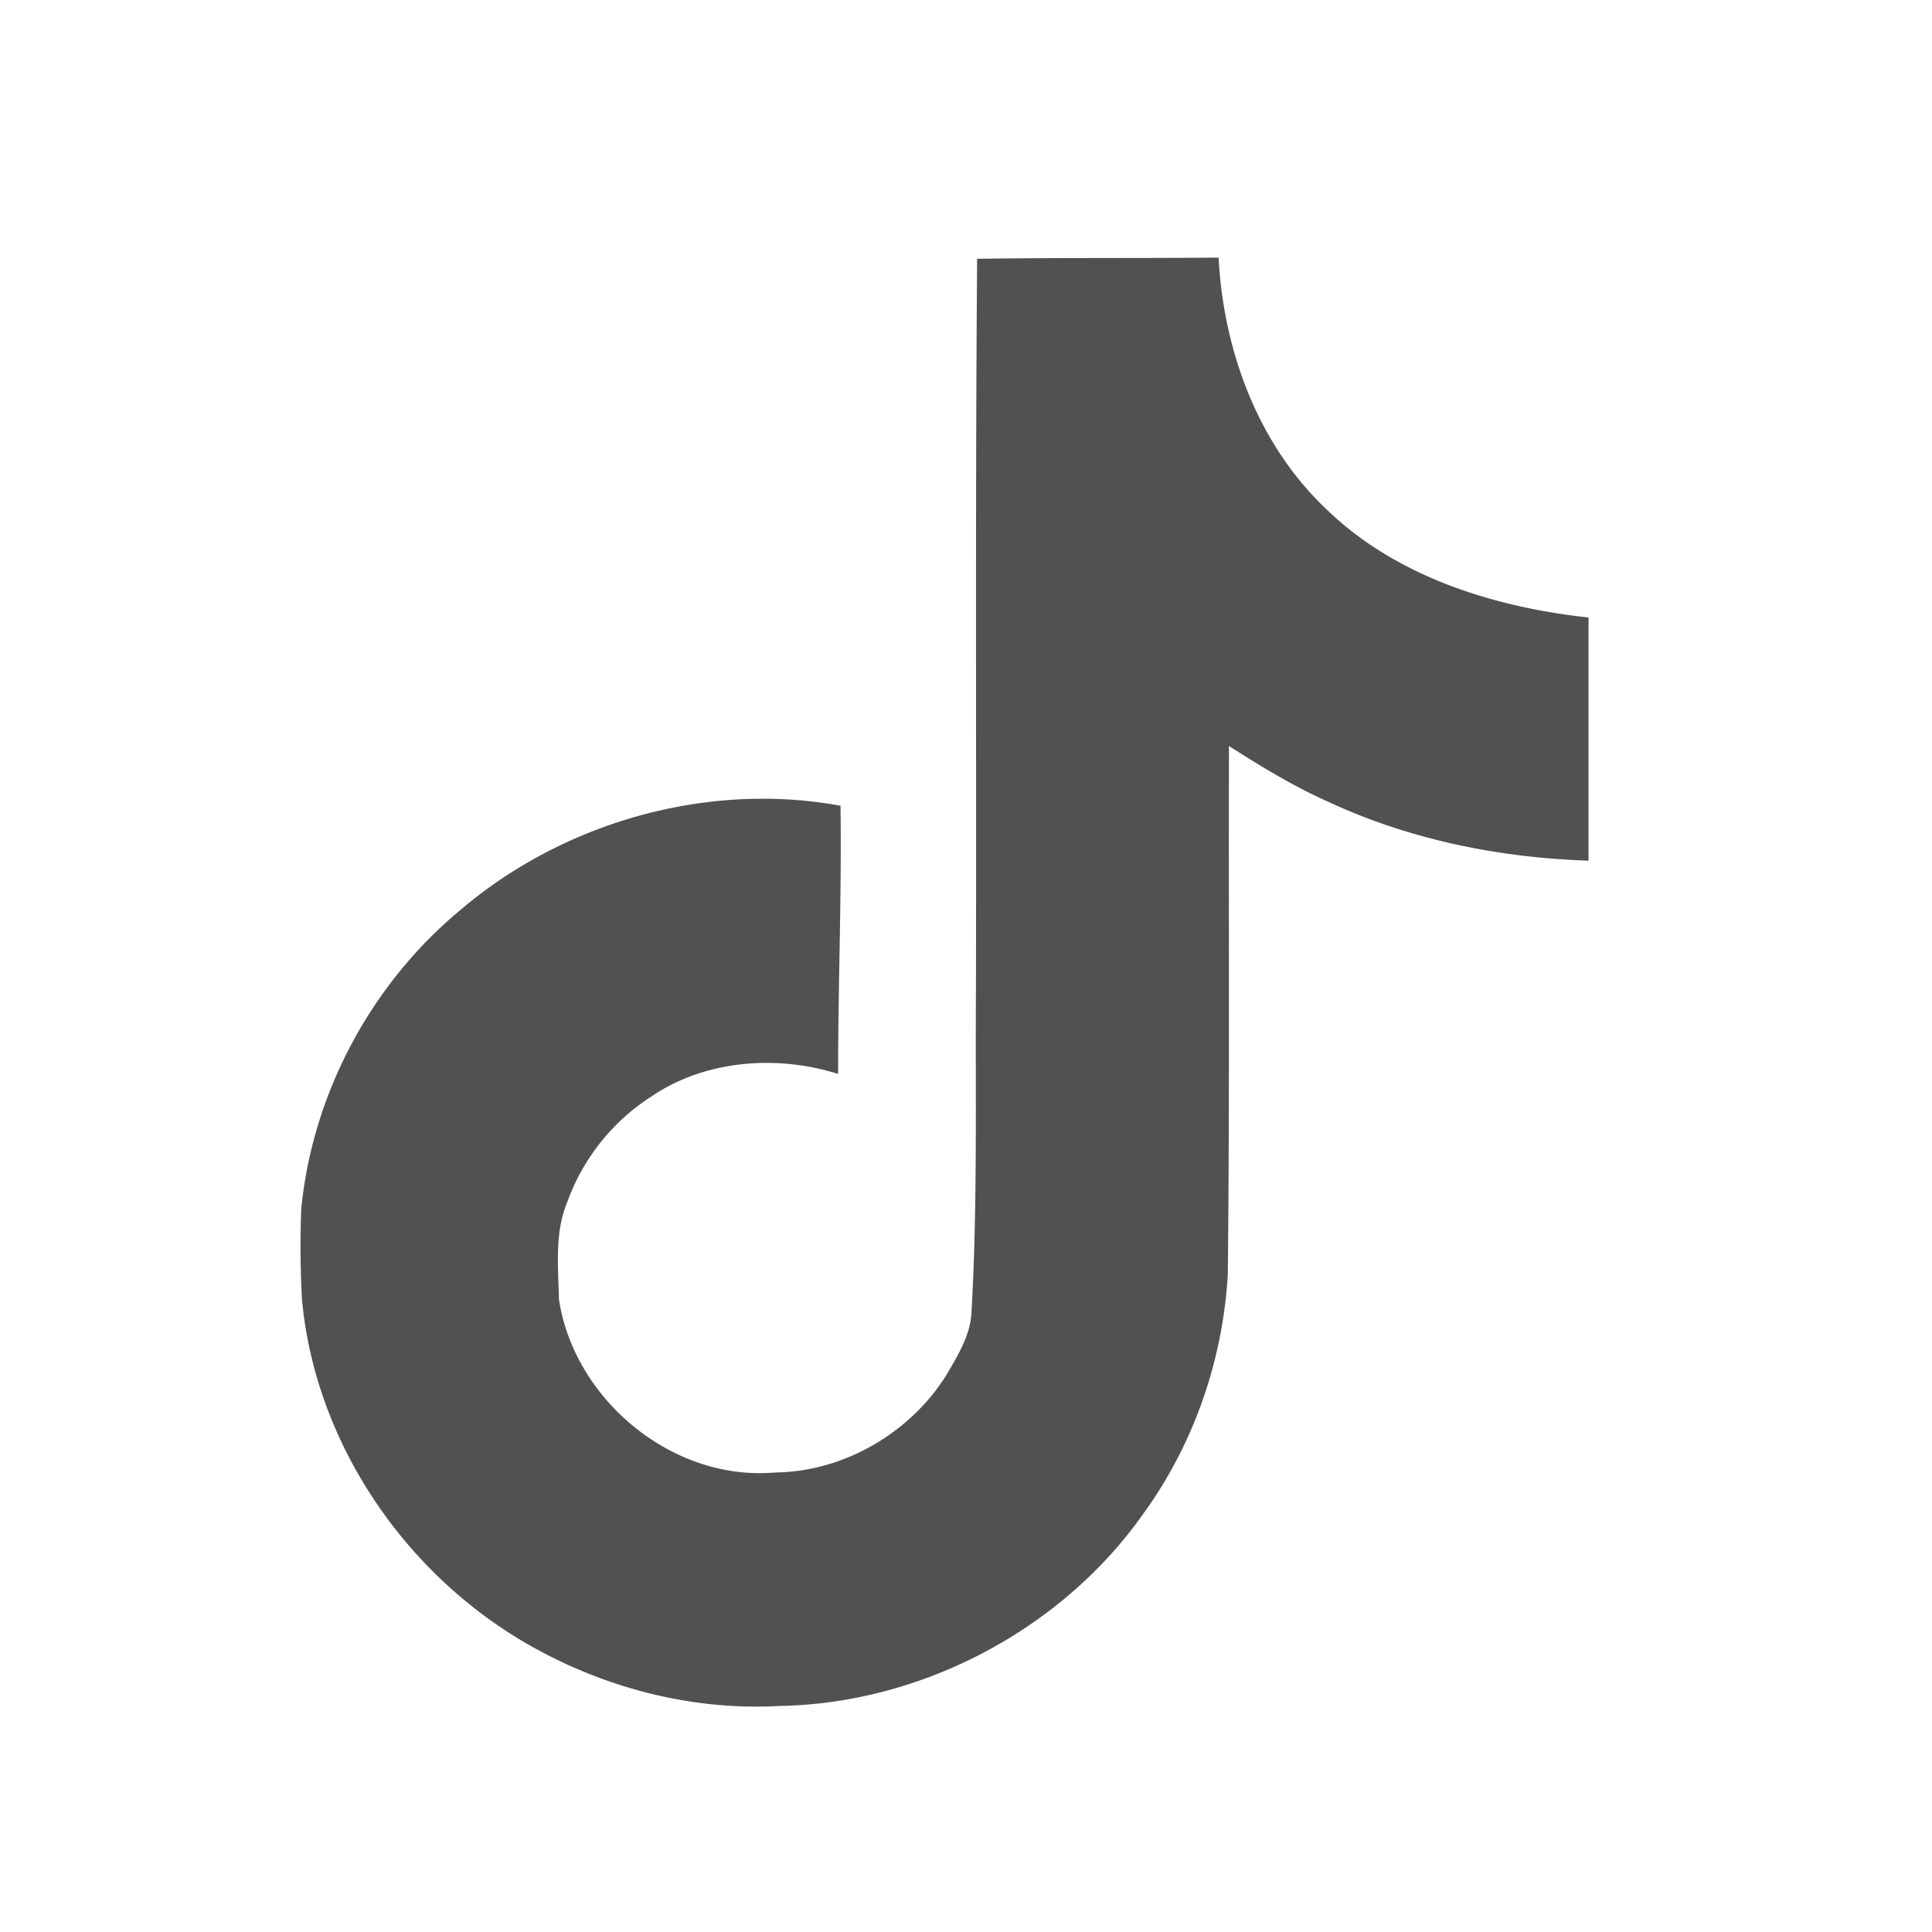 <svg xmlns="http://www.w3.org/2000/svg" fill="none" viewBox="0 0 45 45"><path fill="#515151" d="M22.758 6.028C24.641 6 26.513 6.017 28.383 6c.114 2.153.906 4.345 2.518 5.867 1.609 1.56 3.885 2.275 6.099 2.516v5.663c-2.075-.066-4.16-.488-6.043-1.362-.82-.363-1.584-.83-2.332-1.308-.01 4.11.017 8.214-.027 12.306-.112 1.966-.776 3.923-1.945 5.543-1.883 2.697-5.149 4.455-8.504 4.51-2.058.115-4.113-.434-5.867-1.444-2.906-1.675-4.95-4.741-5.249-8.032a22.989 22.989 0 01-.017-2.093c.259-2.675 1.613-5.235 3.715-6.977 2.383-2.028 5.72-2.994 8.846-2.422.029 2.083-.056 4.164-.056 6.247-1.428-.452-3.096-.325-4.344.522a4.889 4.889 0 00-1.963 2.46c-.298.714-.212 1.506-.195 2.263.342 2.308 2.613 4.248 5.036 4.038 1.607-.017 3.147-.928 3.984-2.263.271-.467.574-.945.59-1.494.142-2.516.086-5.02.103-7.537.012-5.669-.017-11.322.027-16.973l-.001-.002z"/></svg>